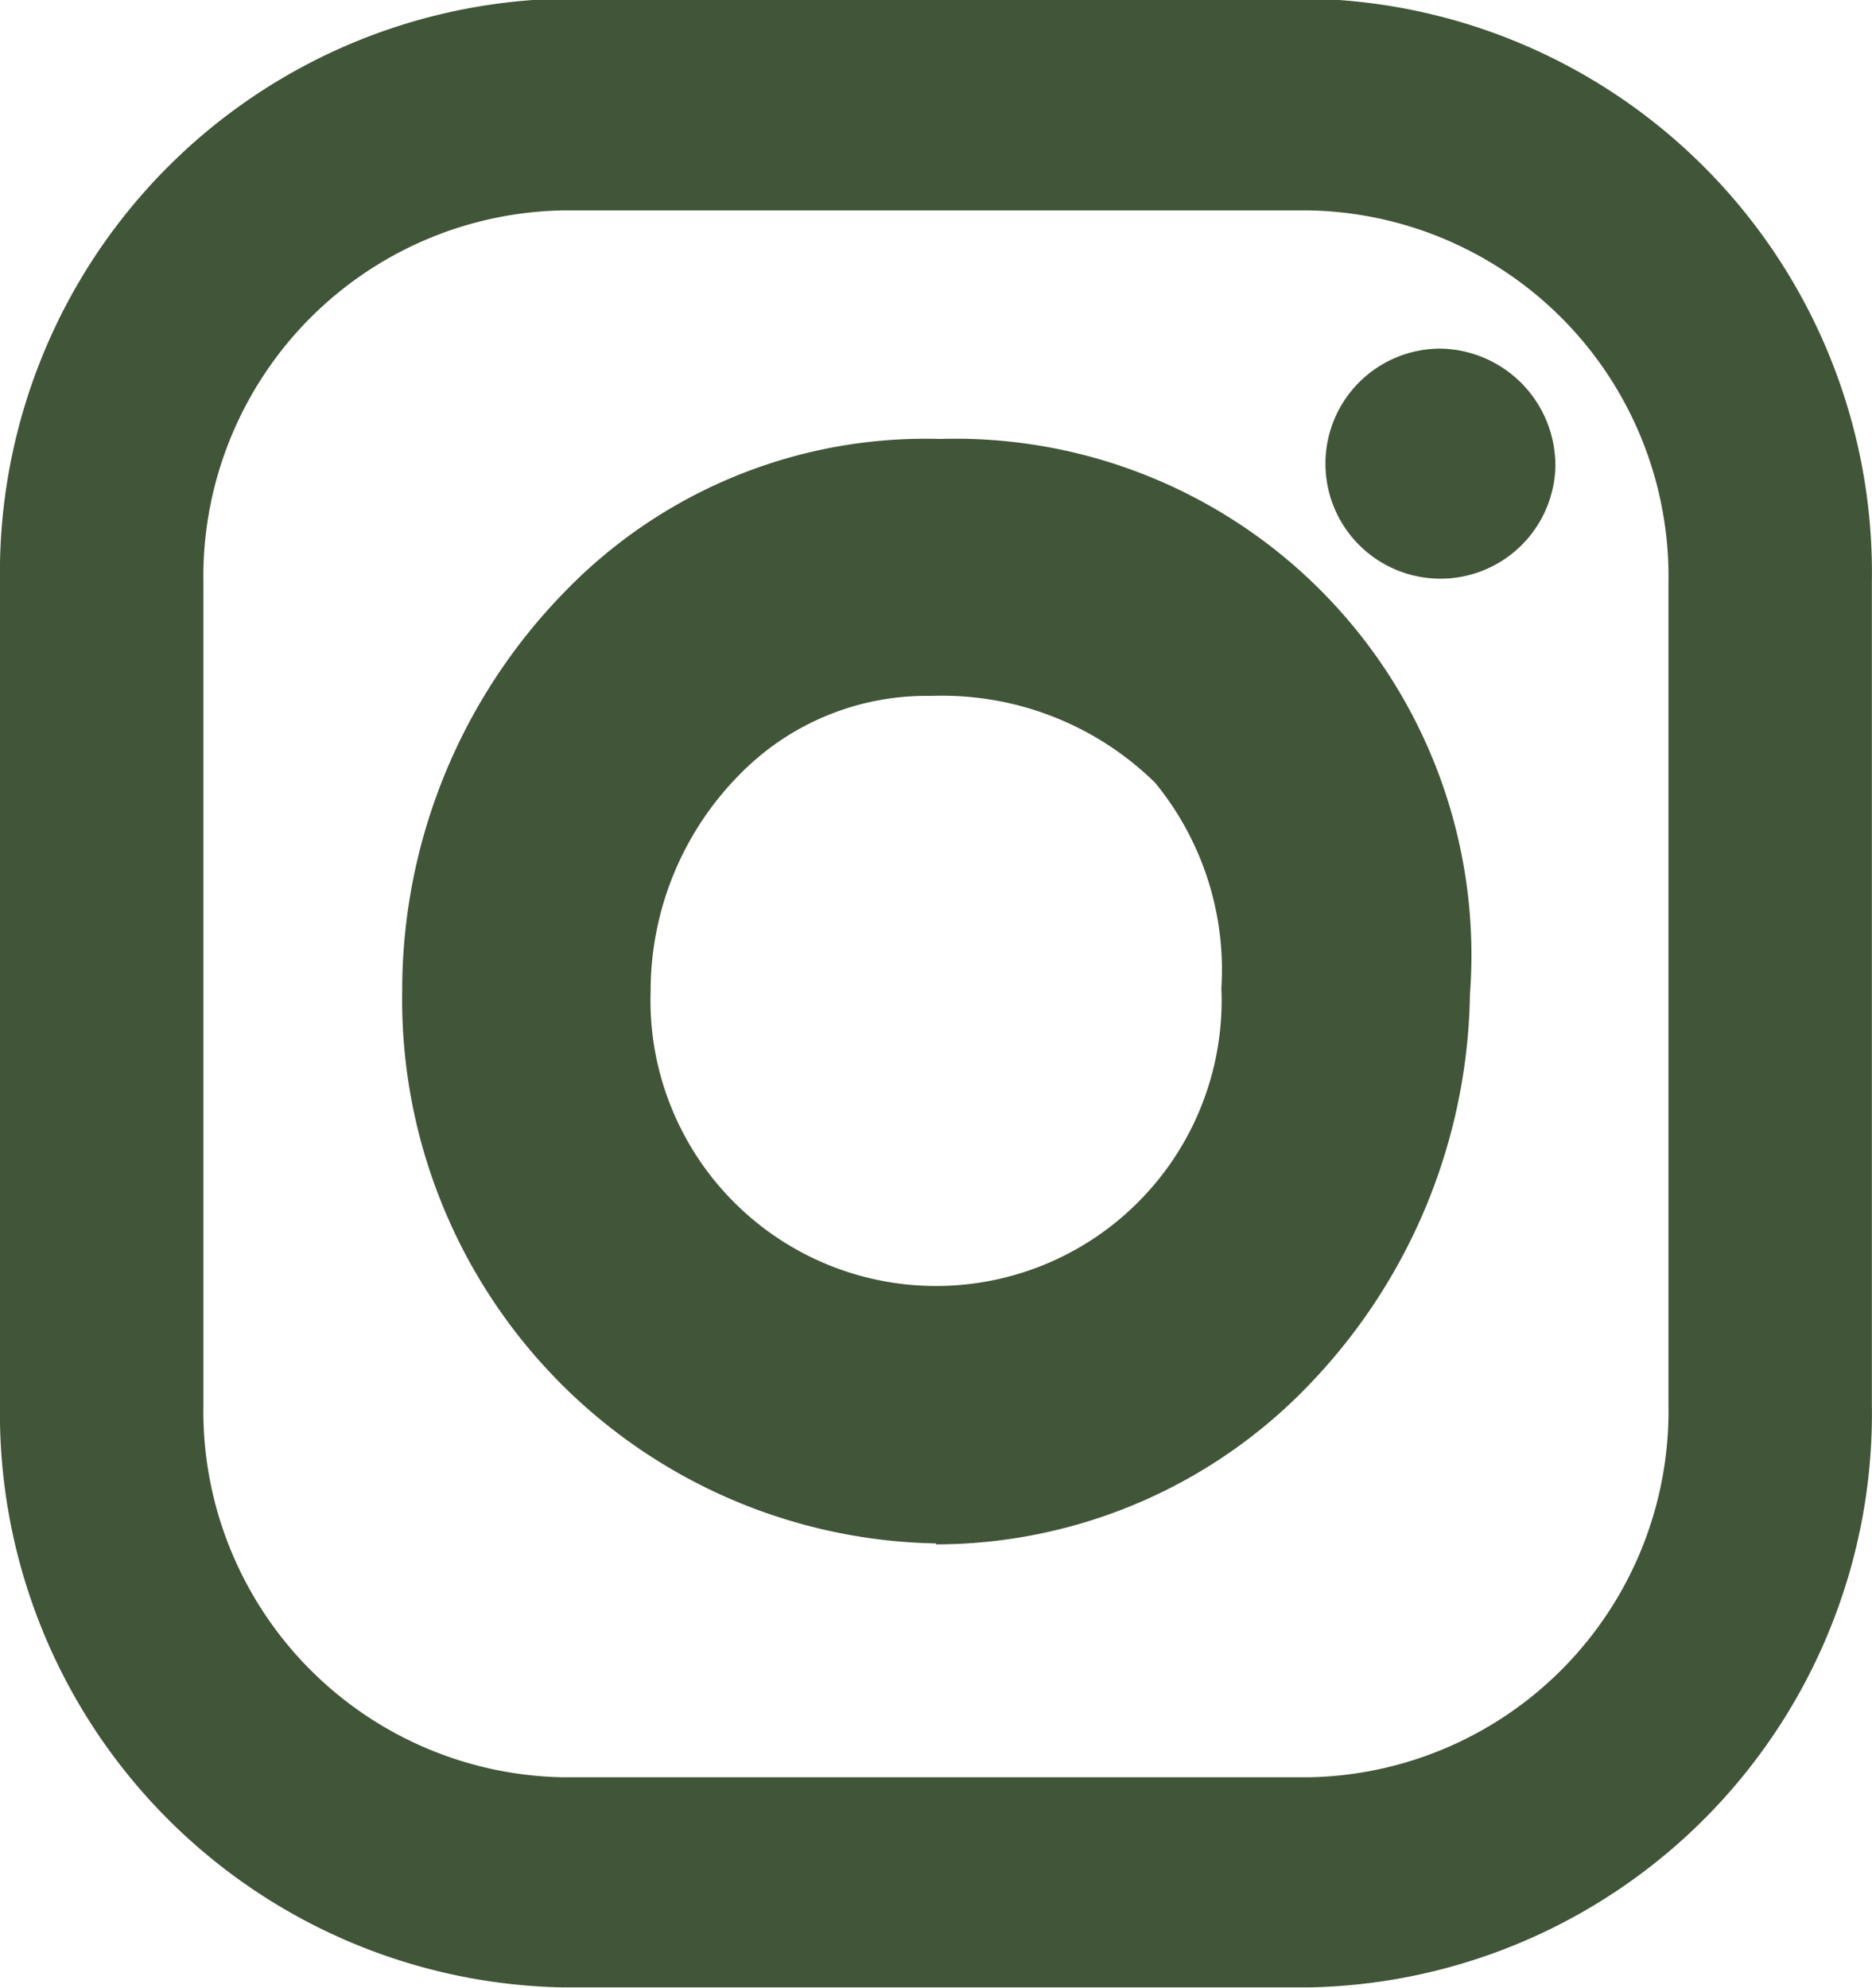 <svg id="Group_20" data-name="Group 20" xmlns="http://www.w3.org/2000/svg" width="13.805" height="14.654" viewBox="0 0 13.805 14.654">
  <g id="Group_22" data-name="Group 22" transform="translate(0 0)">
    <g id="Group_21" data-name="Group 21">
      <path id="Path_9" data-name="Path 9" d="M233.933,213.217a2.7,2.7,0,0,0-2.655,2.745v6.061a2.7,2.7,0,0,0,2.655,2.745h5.494a2.7,2.7,0,0,0,2.655-2.745v-6.061a2.7,2.7,0,0,0-2.655-2.745Zm5.494,13.1h-5.494a4.233,4.233,0,0,1-4.155-4.3v-6.061a4.233,4.233,0,0,1,4.155-4.3h5.494a4.232,4.232,0,0,1,4.155,4.3v6.061a4.232,4.232,0,0,1-4.155,4.3" transform="translate(-229.778 -211.666)" fill="#415538"/>
      <path id="Path_10" data-name="Path 10" d="M237.518,217.8a1.926,1.926,0,0,0-1.371.585,2.268,2.268,0,0,0-.651,1.591,2.106,2.106,0,1,0,4.209-.021,2.175,2.175,0,0,0-.488-1.514,2.241,2.241,0,0,0-1.642-.641h-.056m.082,6.248a4.01,4.01,0,0,1-3.937-4.071,4.206,4.206,0,0,1,1.206-2.952,3.7,3.7,0,0,1,2.758-1.119A3.806,3.806,0,0,1,241.538,220a4.236,4.236,0,0,1-1.164,2.855,3.815,3.815,0,0,1-2.774,1.2" transform="translate(-230.698 -212.67)" fill="#415538"/>
      <path id="Path_11" data-name="Path 11" d="M244.282,215.909a.848.848,0,1,1-.847-.876.862.862,0,0,1,.847.876" transform="translate(-232.812 -212.463)" fill="#415538"/>
    </g>
  </g>
</svg>
